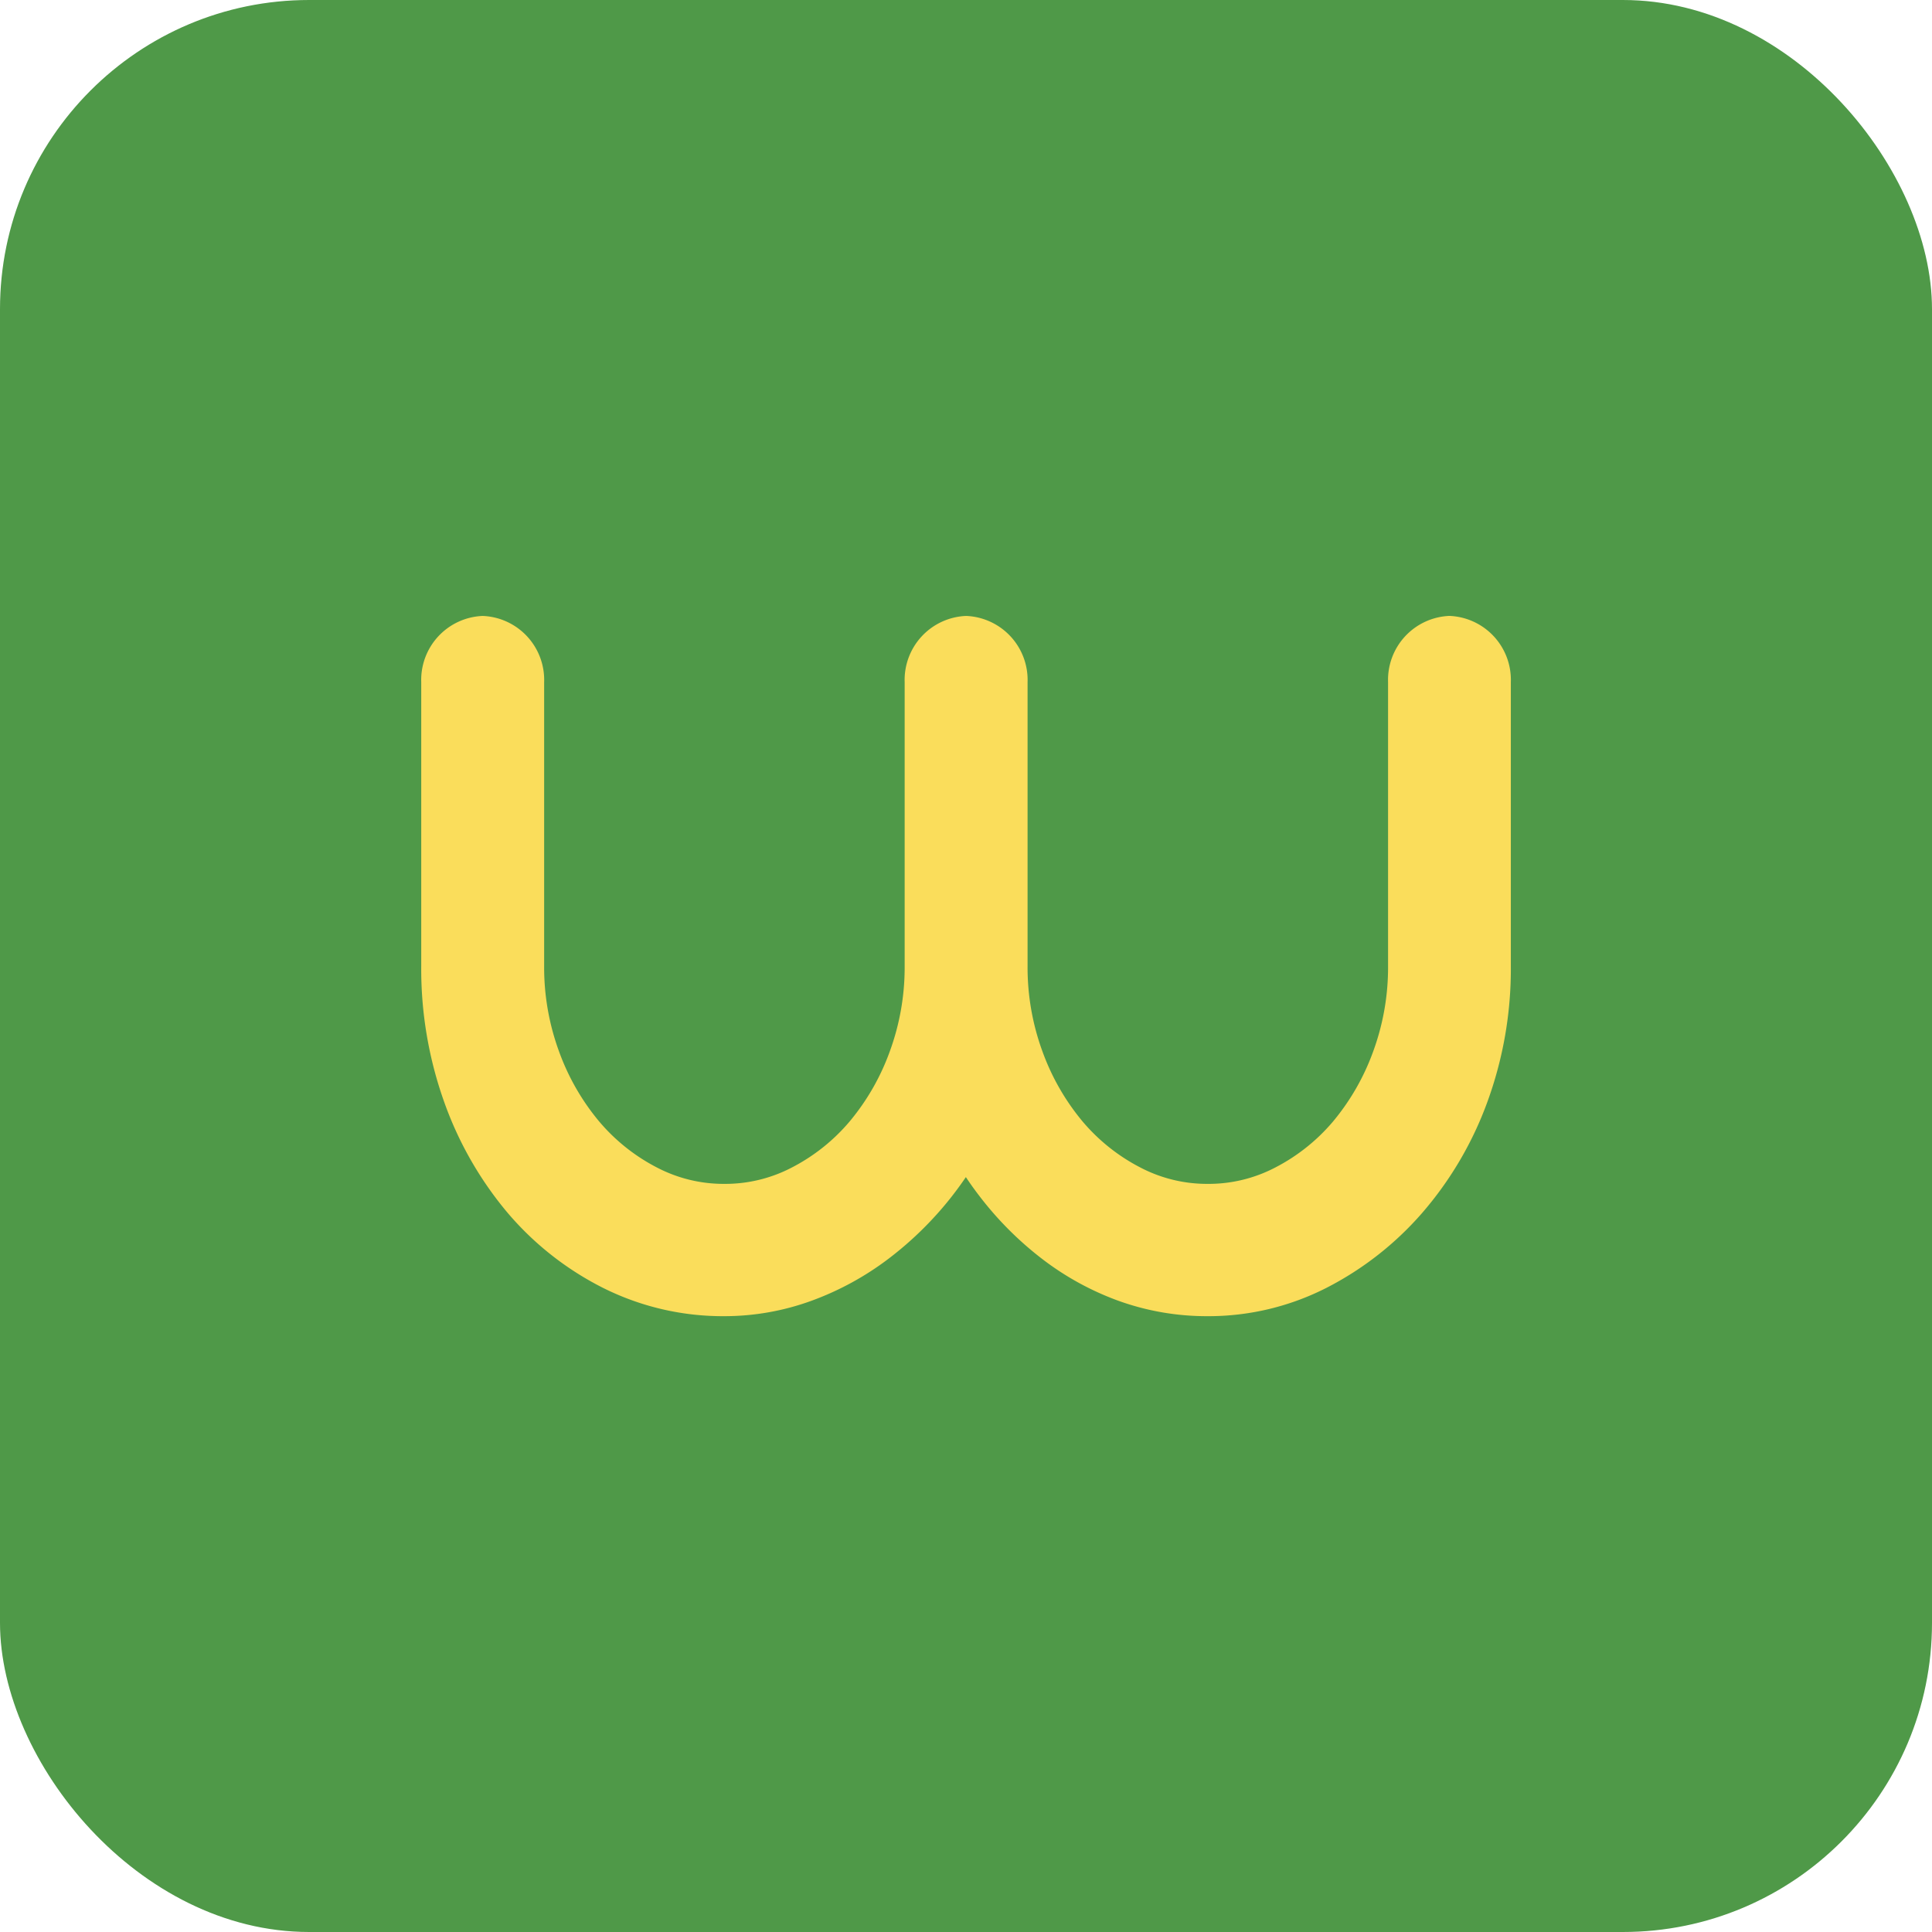 <svg xmlns="http://www.w3.org/2000/svg" width="100" height="100" viewBox="0 0 100 100"><g transform="translate(261 -339)"><rect width="100" height="100" rx="16" transform="translate(-261 339)" fill="#4f9948"/><path d="M235.685-188.433a3.313,3.313,0,0,1,3.181,3.424v14.7a20.071,20.071,0,0,1-1.226,7.063,18.361,18.361,0,0,1-3.361,5.712,16.559,16.559,0,0,1-4.953,3.879,13.437,13.437,0,0,1-6.151,1.468,13.482,13.482,0,0,1-4.614-.794,14.784,14.784,0,0,1-3.984-2.192,17.476,17.476,0,0,1-3.219-3.235c-.244-.316-.478-.644-.7-.977-.229.339-.471.669-.723.993a17.937,17.937,0,0,1-3.276,3.229,15.234,15.234,0,0,1-4,2.182,13.175,13.175,0,0,1-4.5.794,13.847,13.847,0,0,1-6.282-1.465,15.814,15.814,0,0,1-4.951-3.9,18.552,18.552,0,0,1-3.265-5.708,20.487,20.487,0,0,1-1.193-7.047v-14.7a3.313,3.313,0,0,1,3.181-3.424,3.313,3.313,0,0,1,3.181,3.424v14.7a12.636,12.636,0,0,0,.777,4.436,12,12,0,0,0,2.077,3.613,9.778,9.778,0,0,0,2.986,2.377,7.45,7.45,0,0,0,3.49.846,7.442,7.442,0,0,0,3.489-.846,9.782,9.782,0,0,0,2.987-2.377,12,12,0,0,0,2.077-3.613,12.652,12.652,0,0,0,.777-4.436v-14.7a3.313,3.313,0,0,1,3.182-3.424,3.313,3.313,0,0,1,3.18,3.424v14.7a12.637,12.637,0,0,0,.777,4.436,12.022,12.022,0,0,0,2.076,3.613,9.787,9.787,0,0,0,2.987,2.377,7.448,7.448,0,0,0,3.49.846,7.445,7.445,0,0,0,3.489-.846,9.8,9.8,0,0,0,2.987-2.377,12.036,12.036,0,0,0,2.076-3.613,12.653,12.653,0,0,0,.777-4.436v-14.7A3.313,3.313,0,0,1,235.685-188.433Z" transform="translate(-421.665 559.312)" fill="#fadd5b"/></g></svg>